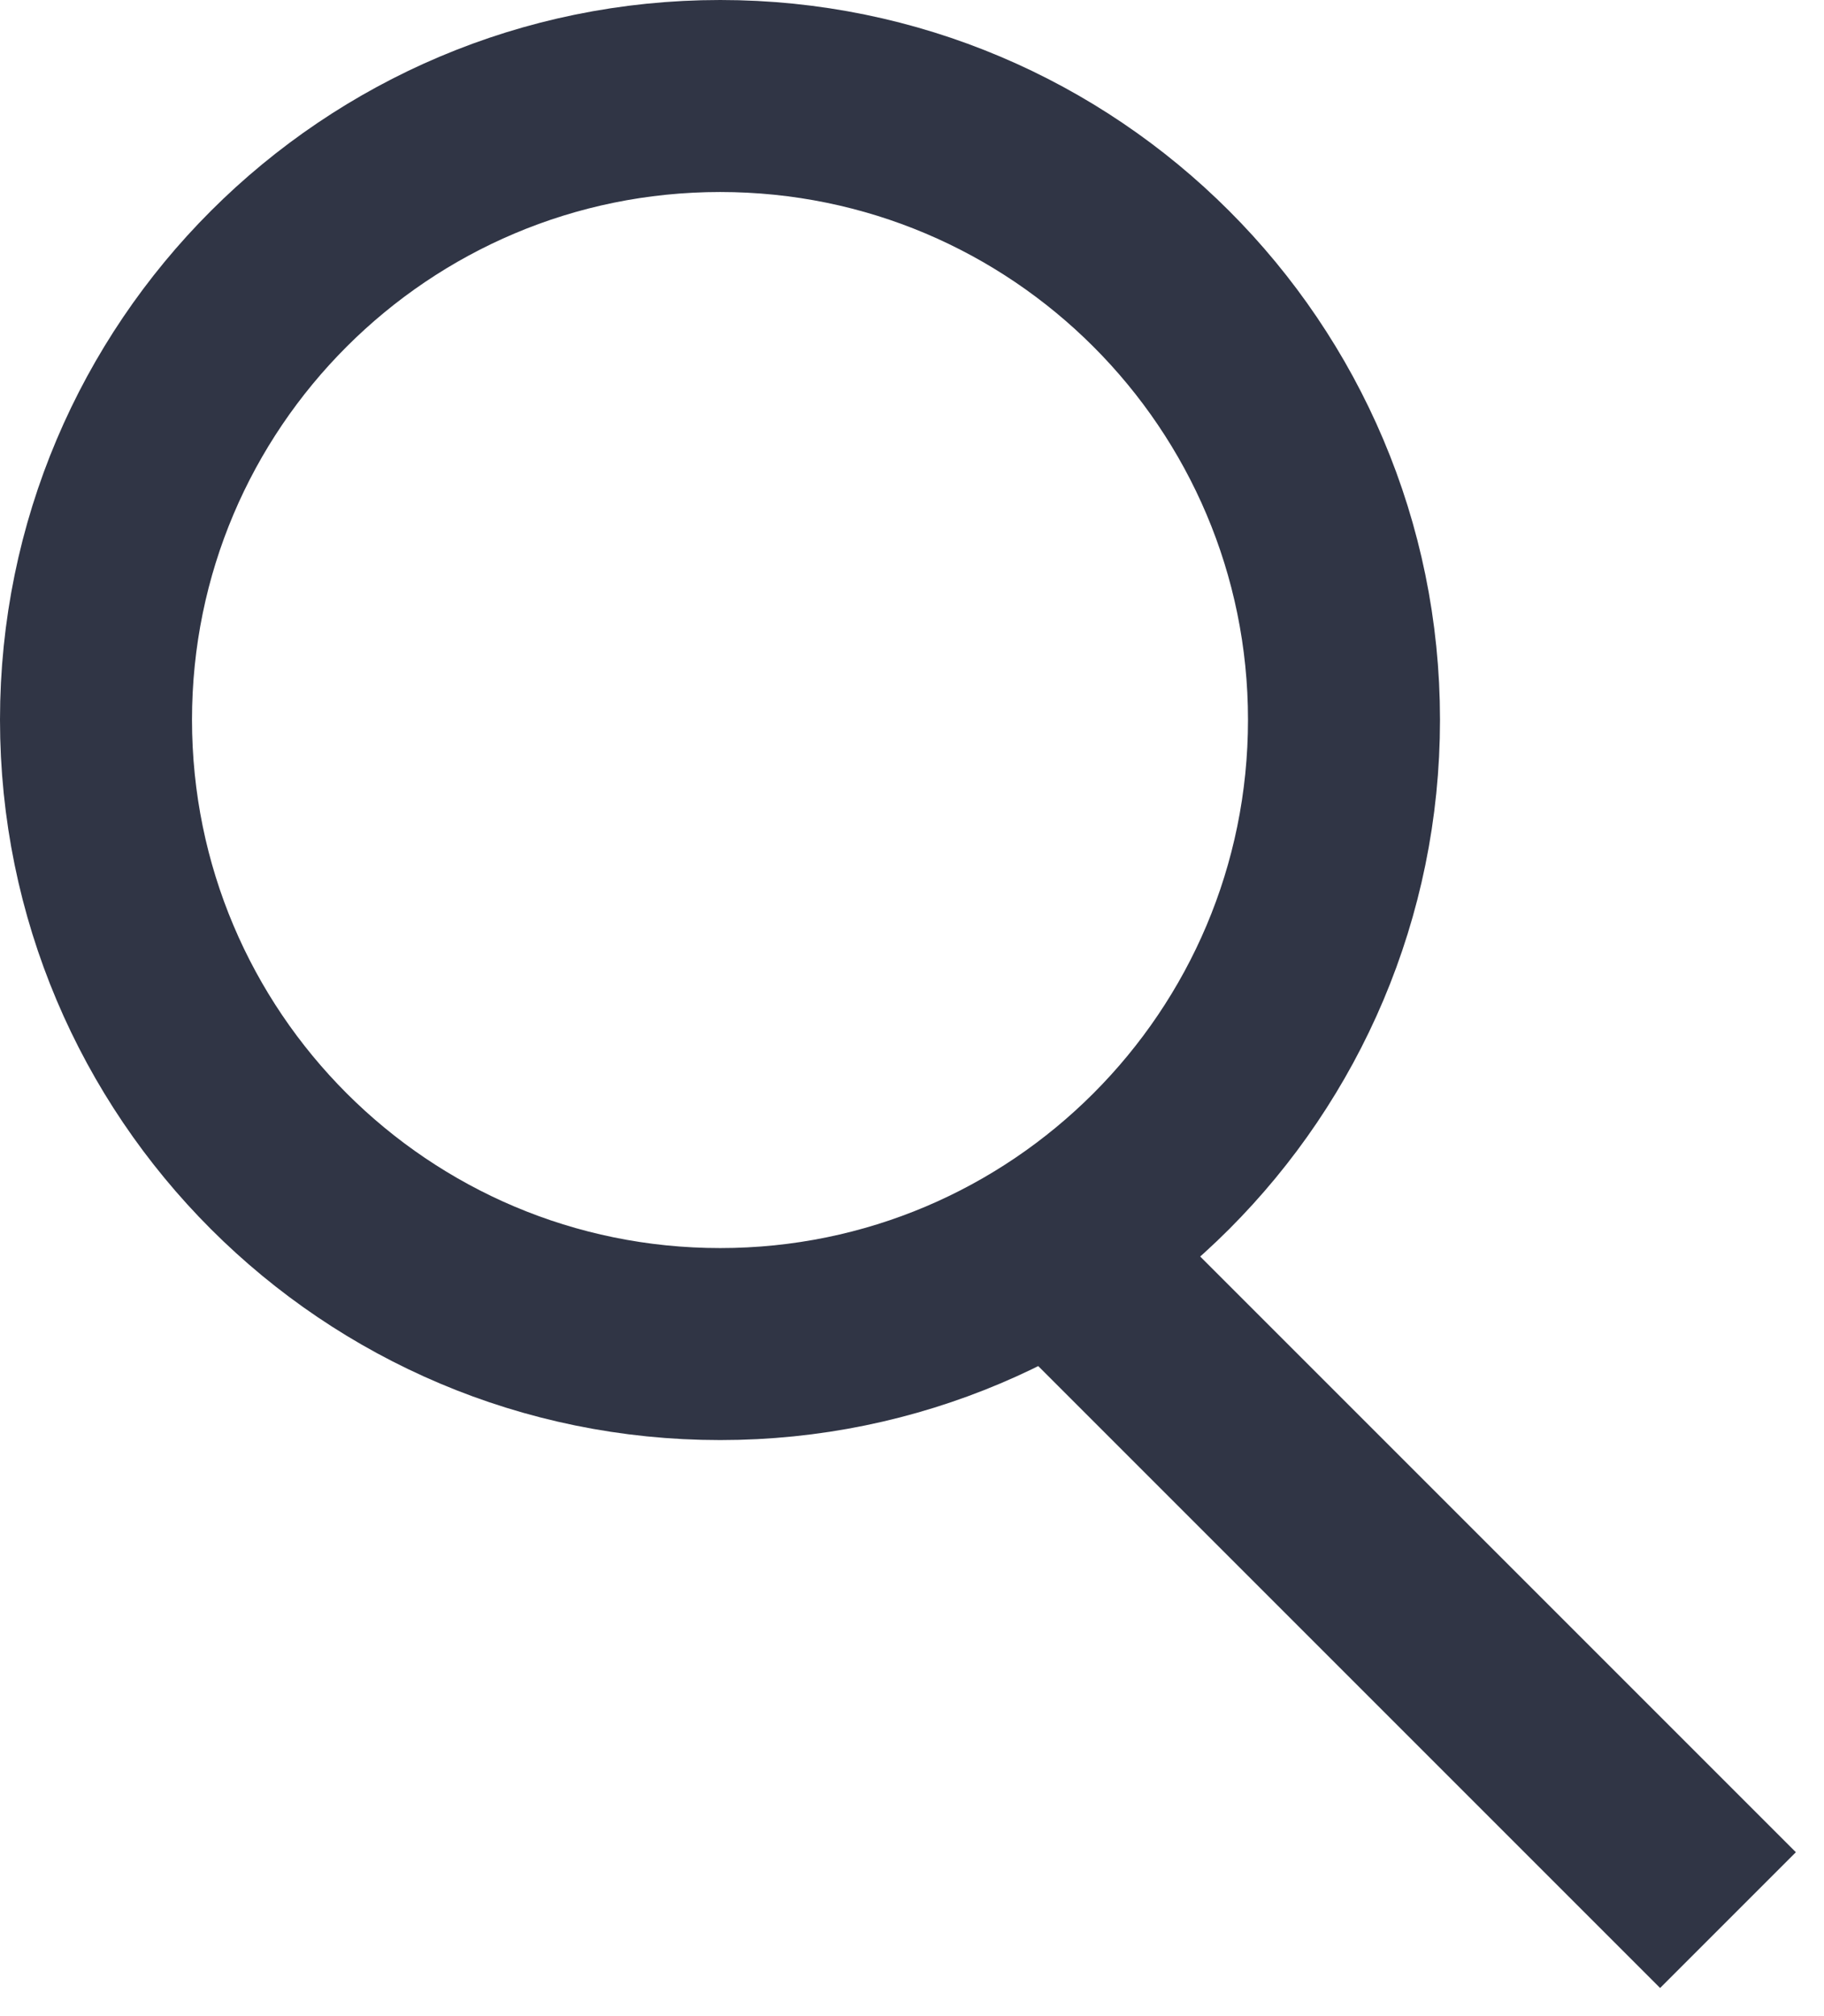 <svg height="21" viewBox="0 0 19 21" width="19" xmlns="http://www.w3.org/2000/svg"><g fill="none" fill-rule="evenodd" stroke="#303545" stroke-width="2" transform="translate(1 1)"><path d="m17 19-7-7"/><path d="m6.502 0c-3.591 0-6.502 2.91-6.502 6.497 0 3.593 2.911 6.503 6.502 6.503 3.588 0 6.498-2.91 6.498-6.503 0-3.587-2.911-6.497-6.498-6.497z"/></g></svg>